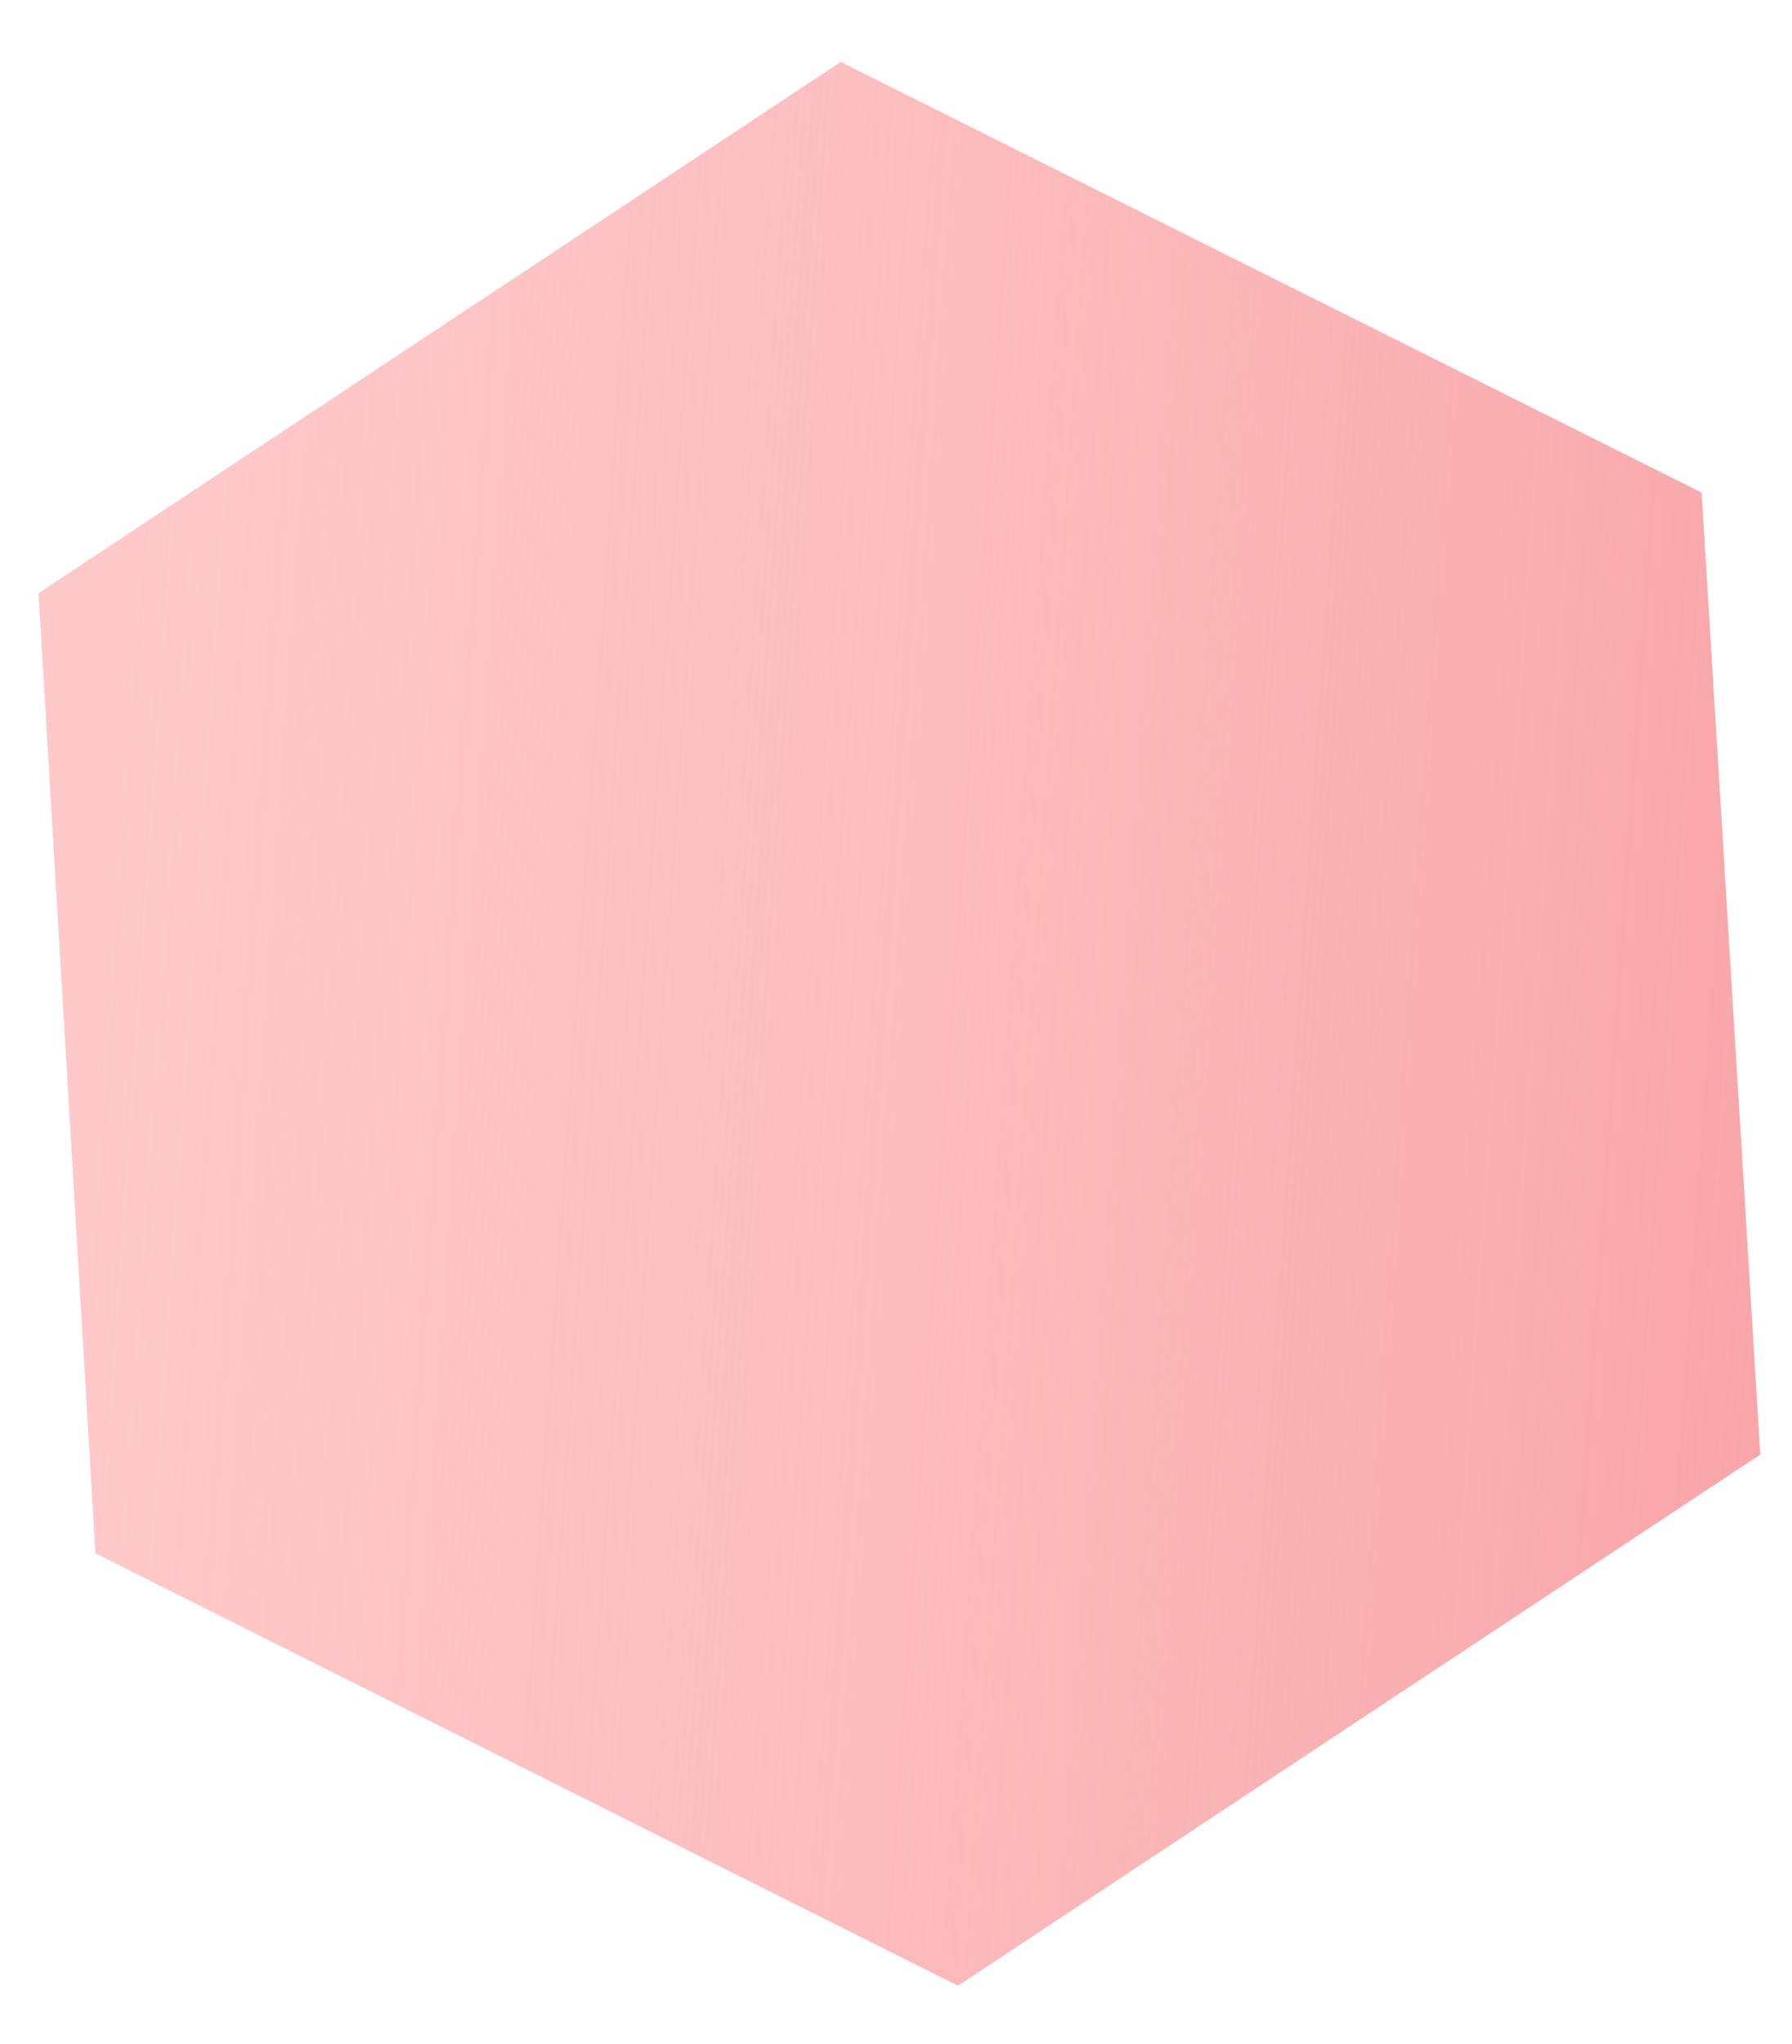<?xml version="1.0" encoding="UTF-8"?> <!-- Generator: Adobe Illustrator 23.0.2, SVG Export Plug-In . SVG Version: 6.00 Build 0) --> <svg xmlns="http://www.w3.org/2000/svg" xmlns:xlink="http://www.w3.org/1999/xlink" id="Layer_1" x="0px" y="0px" viewBox="0 0 107 122" style="enable-background:new 0 0 107 122;" xml:space="preserve"> <style type="text/css"> .st0{fill:#FFC8C9;} .st1{fill:url(#SVGID_1_);} </style> <path class="st0" d="M50.2,3.7l51.4,25.7l3.5,57.4l-47.9,31.7L5.7,92.7L2.3,35.4L50.2,3.7z"></path> <linearGradient id="SVGID_1_" gradientUnits="userSpaceOnUse" x1="6.185" y1="66.228" x2="115.772" y2="58.664" gradientTransform="matrix(1 0 0 -1 0 124)"> <stop offset="0" style="stop-color:#F8B5B6;stop-opacity:0"></stop> <stop offset="1" style="stop-color:#F8A1A4"></stop> </linearGradient> <path class="st1" d="M50.2,3.7l51.4,25.7l3.5,57.4l-47.9,31.7L5.7,92.7L2.3,35.4L50.2,3.7z"></path> </svg> 